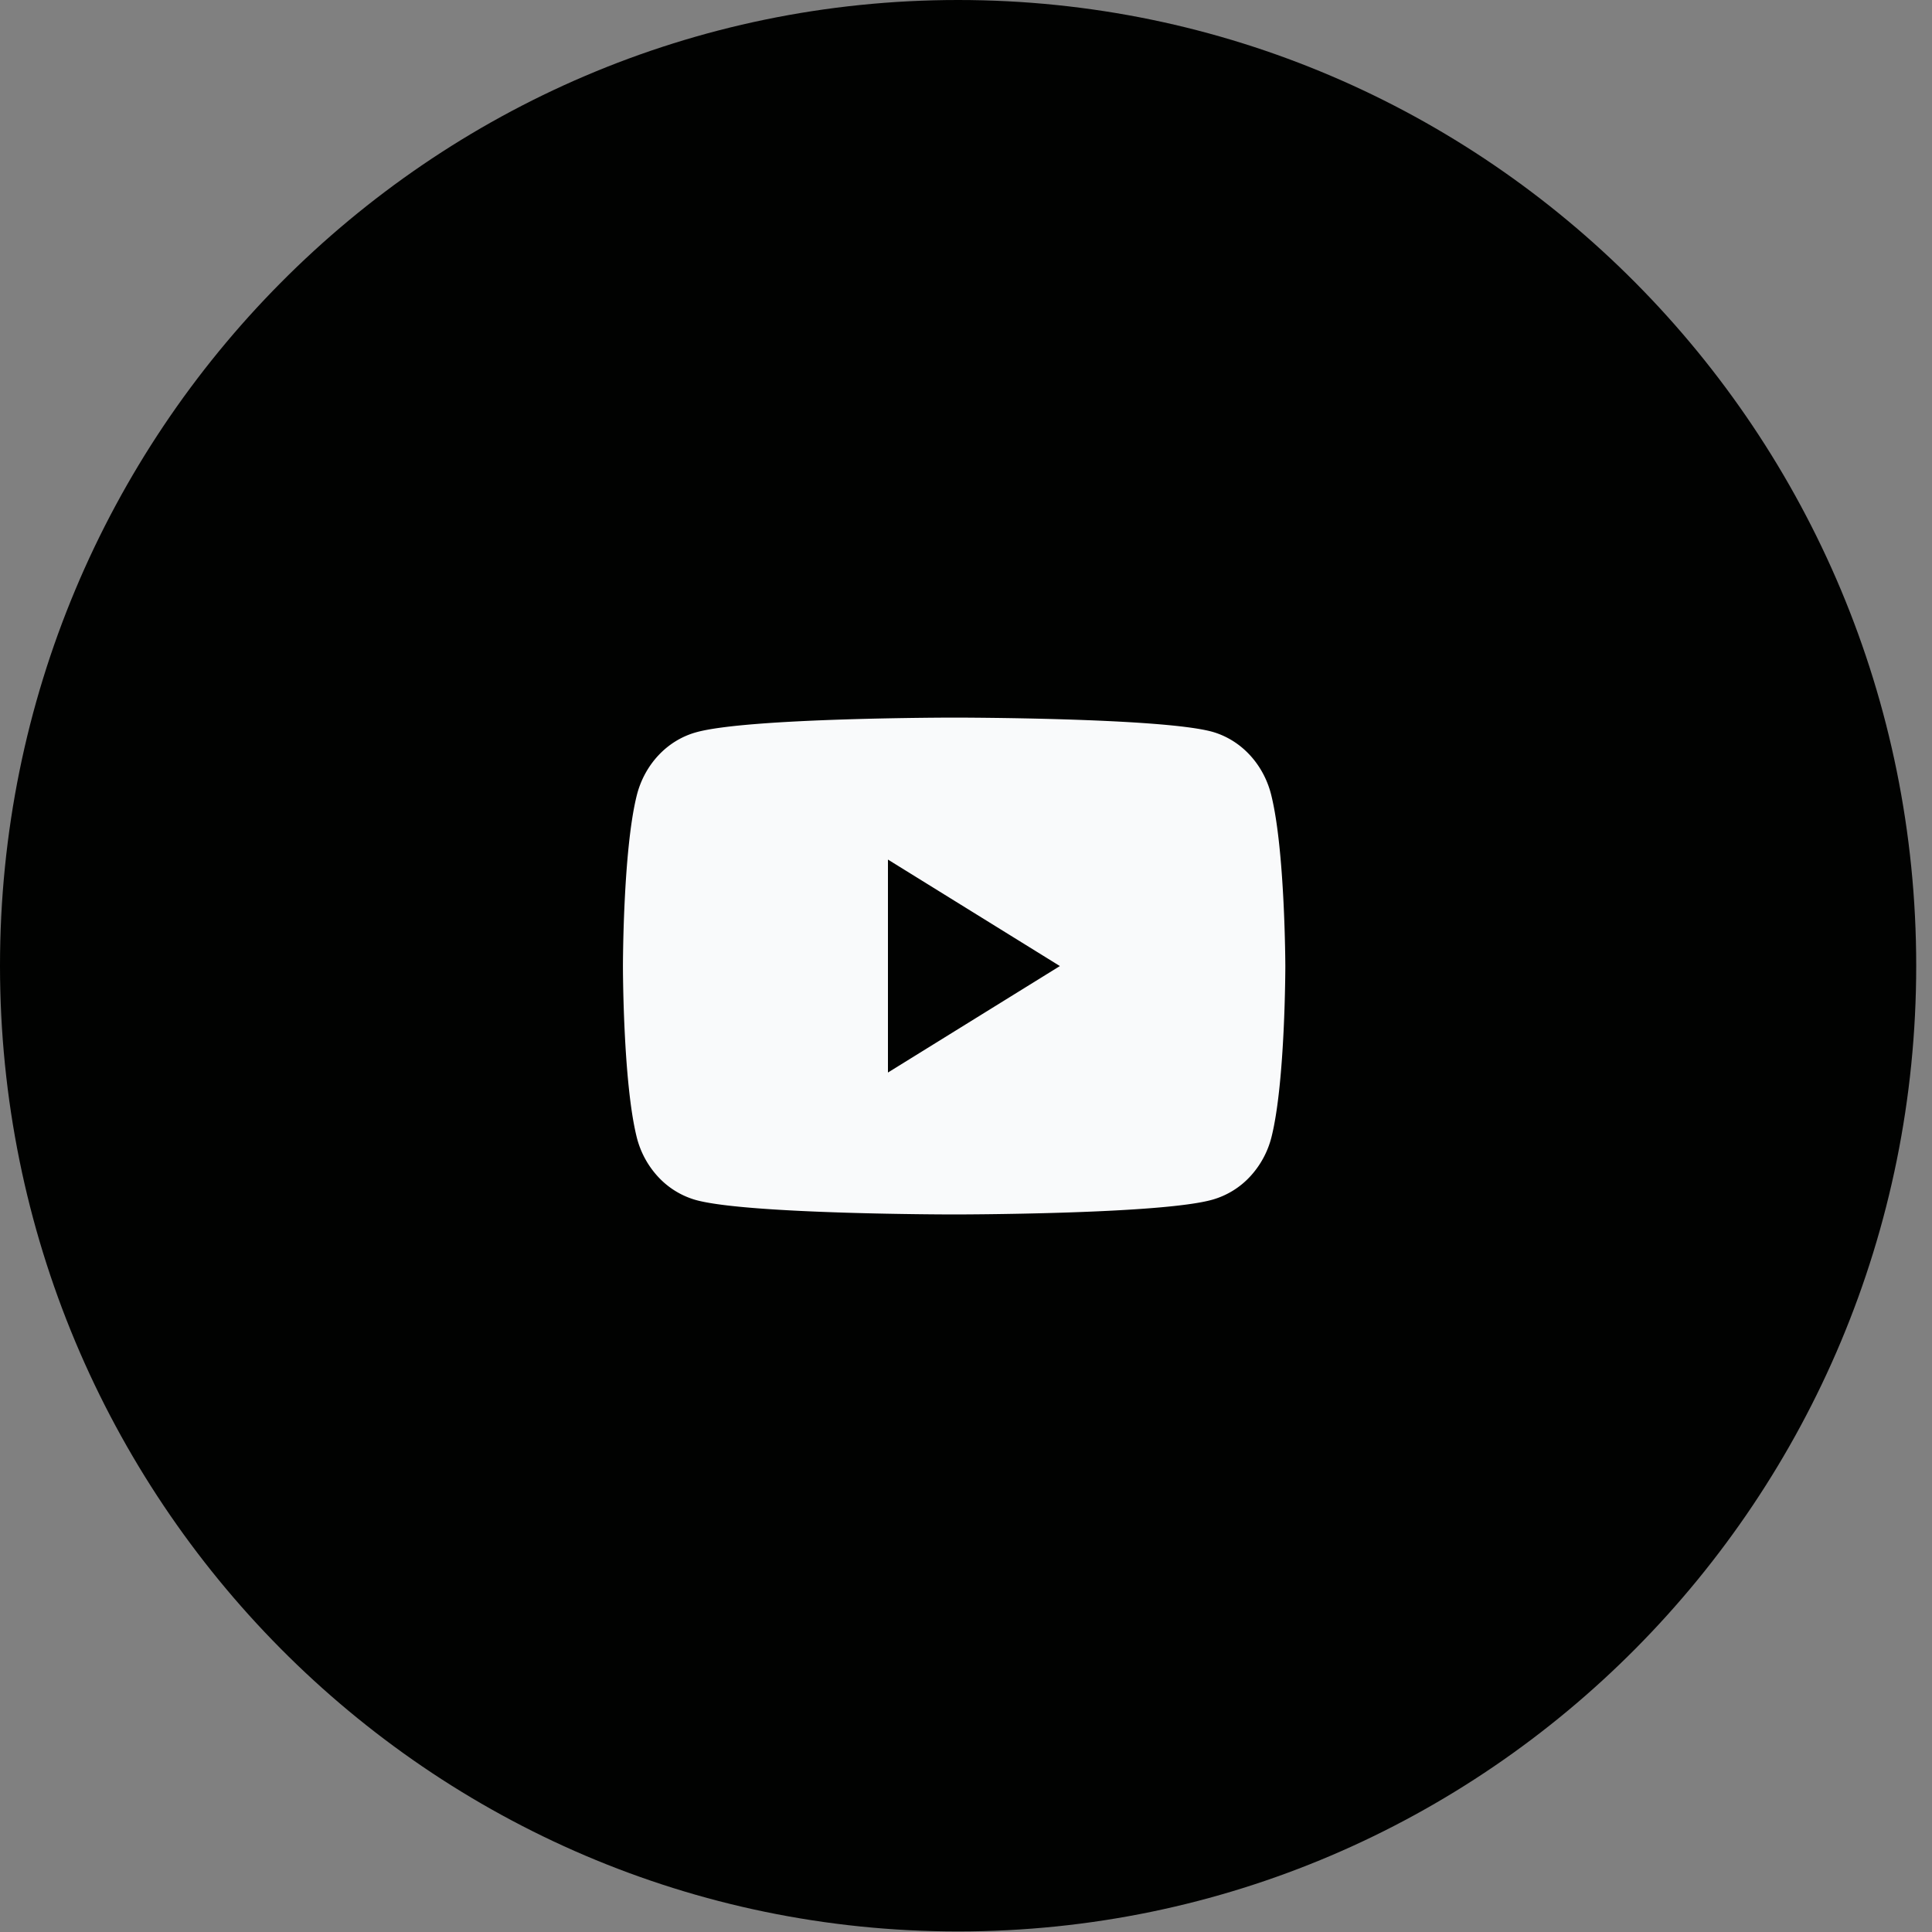 <svg xmlns="http://www.w3.org/2000/svg" xmlns:v="https://vecta.io/nano" width="35" height="35" fill="none"><rect width="100%" height="100%" fill="#808080" stroke="none"/><path d="M17.357 34.99c9.586 0 17.357-7.833 17.357-17.495S26.943 0 17.357 0 0 7.833 0 17.495 7.771 34.99 17.357 34.99z" fill="#010201"></path><path d="M23.029 14.4c-.068-.274-.203-.524-.39-.725s-.42-.345-.676-.418C21.034 13 17.285 13 17.285 13s-3.749 0-4.684.269c-.256.073-.489.217-.676.418s-.322.451-.39.725c-.25 1-.25 3.094-.25 3.094s0 2.093.25 3.096a1.64 1.64 0 0 0 .391.721 1.48 1.48 0 0 0 .675.415c.935.263 4.684.263 4.684.263s3.749 0 4.684-.269a1.48 1.48 0 0 0 .675-.415 1.64 1.64 0 0 0 .391-.721c.25-1 .25-3.096.25-3.096s-.005-2.097-.256-3.1zm-6.943 5.029v-3.857l3.115 1.929-3.115 1.929z" fill="#f9fafb"></path></svg>